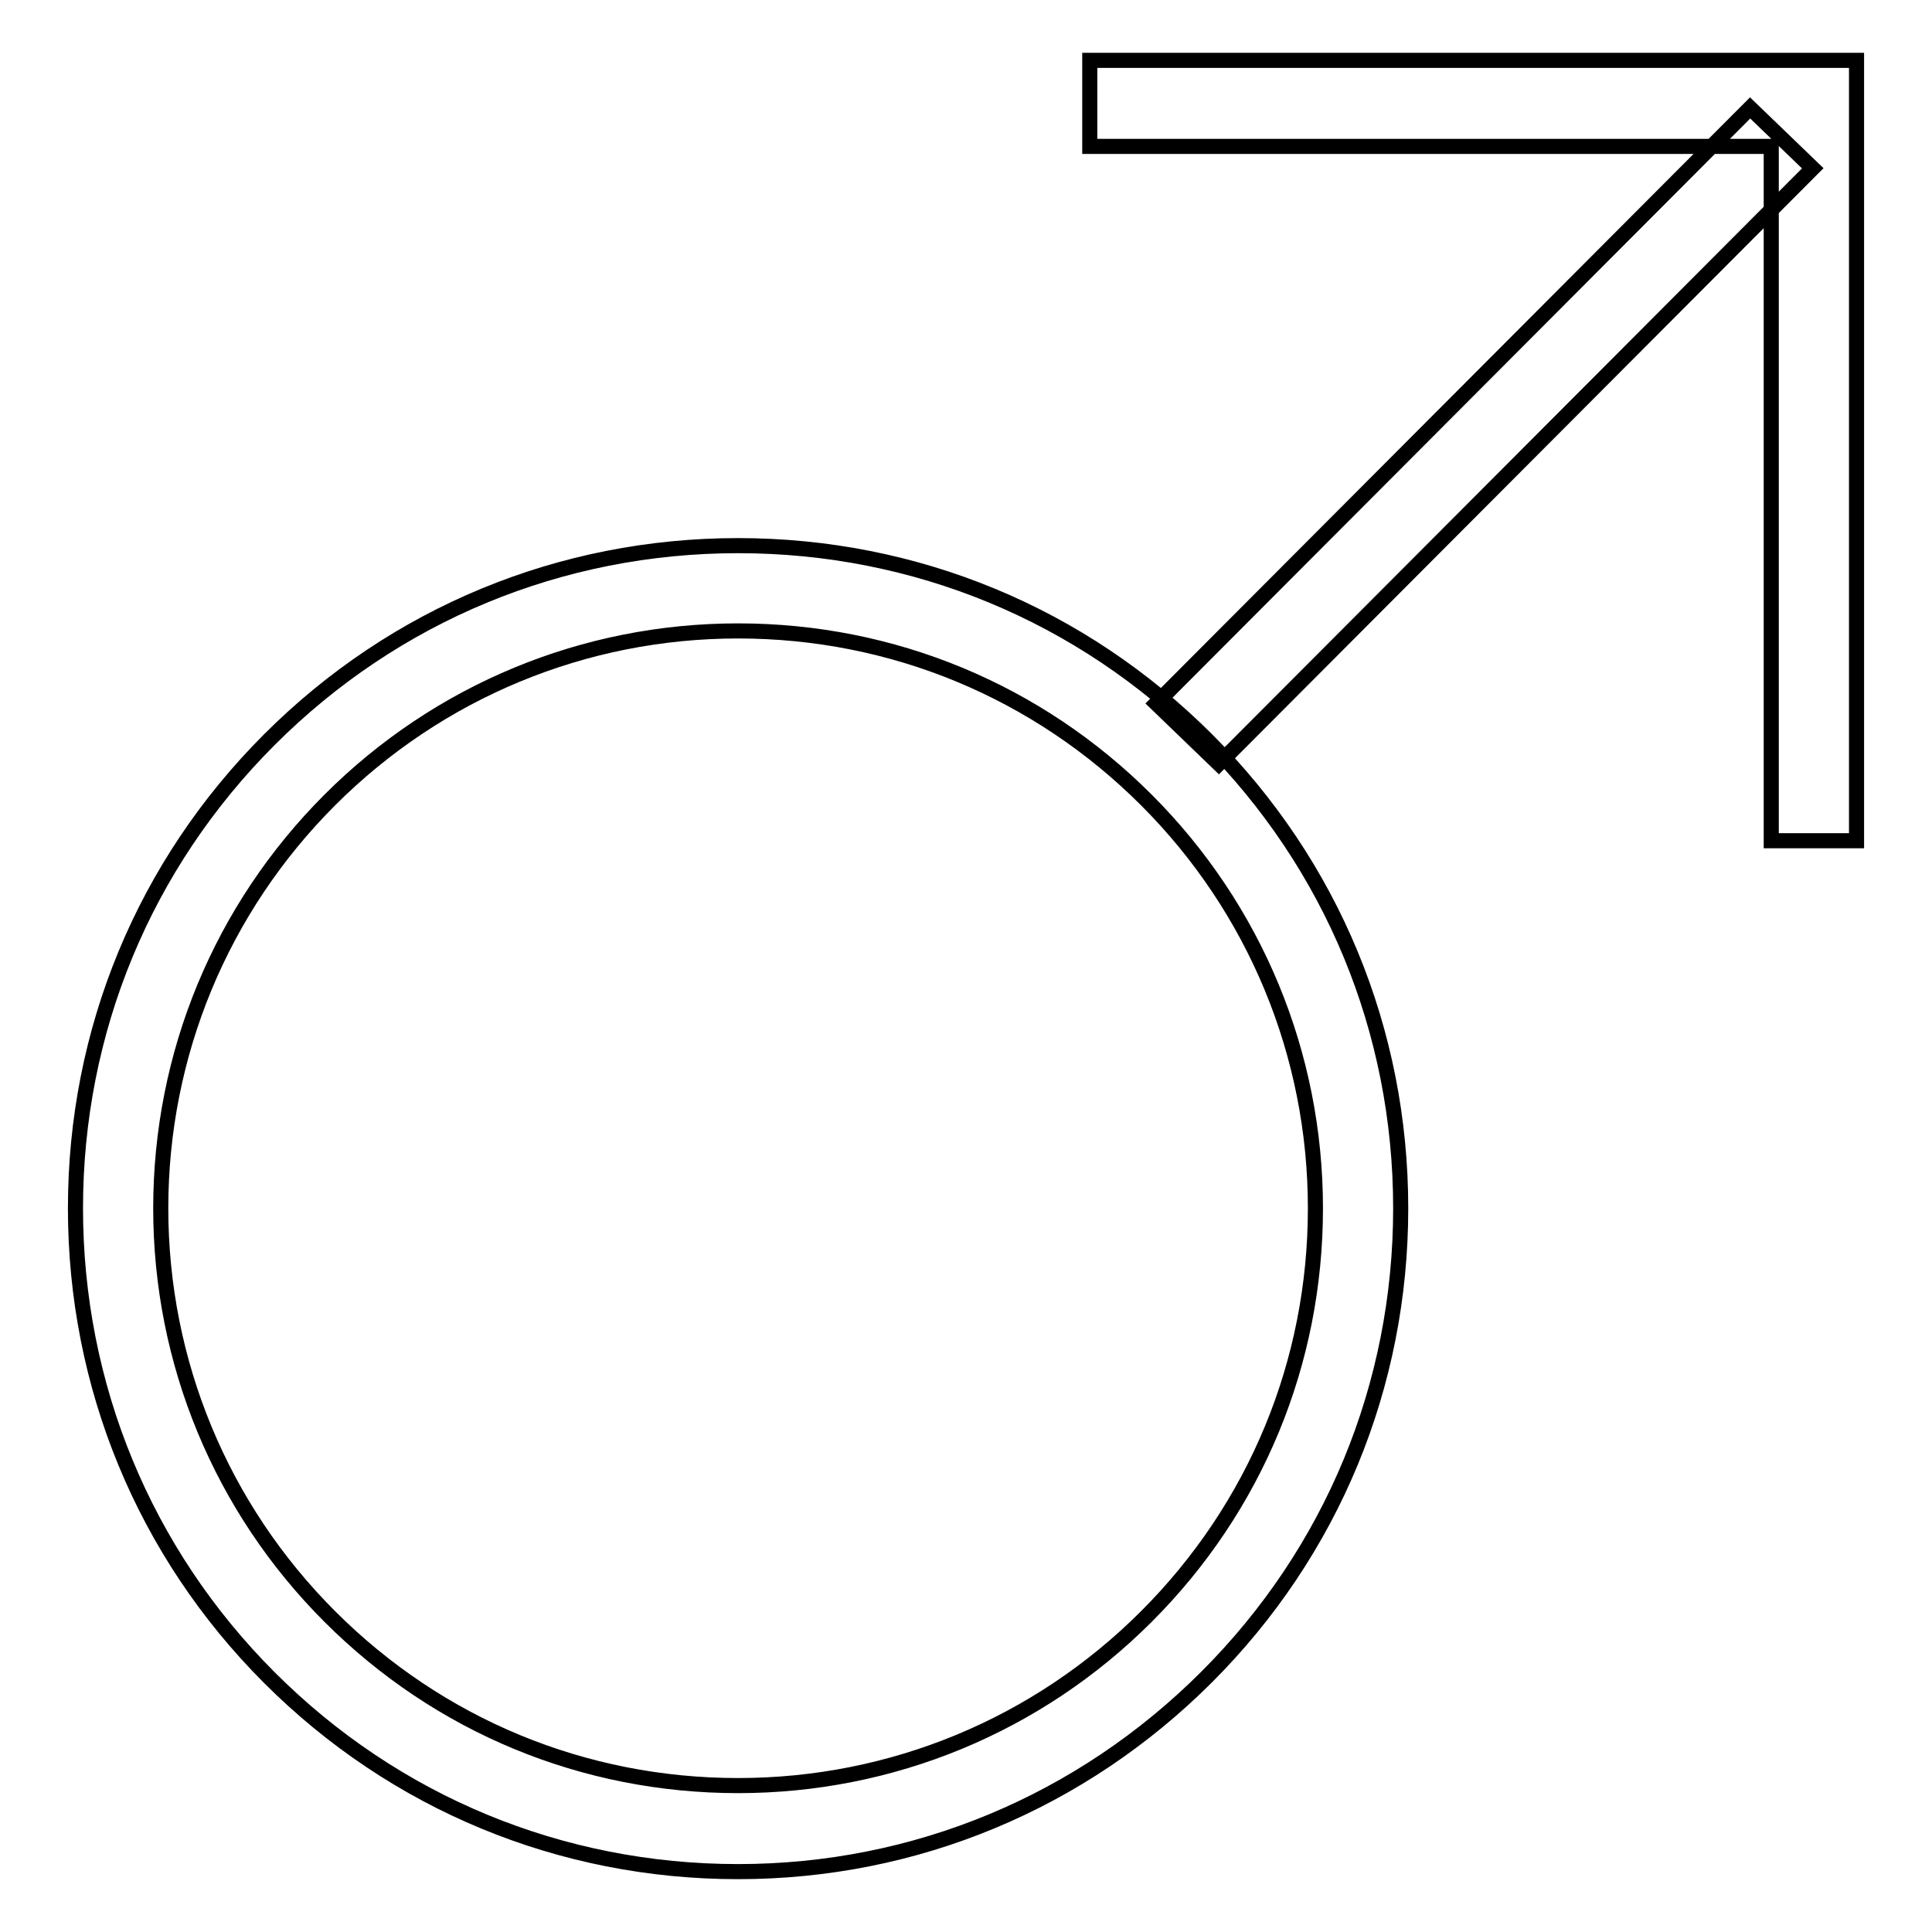 <?xml version="1.0" encoding="utf-8"?>
<!-- Svg Vector Icons : http://www.onlinewebfonts.com/icon -->
<!DOCTYPE svg PUBLIC "-//W3C//DTD SVG 1.1//EN" "http://www.w3.org/Graphics/SVG/1.1/DTD/svg11.dtd">
<svg version="1.1" xmlns="http://www.w3.org/2000/svg" xmlns:xlink="http://www.w3.org/1999/xlink" x="0px" y="0px" viewBox="0 0 256 256" enable-background="new 0 0 256 256" xml:space="preserve">
<g> <path stroke-width="2" fill-opacity="0" stroke="#000000"  d="M97.8,248c-23.5,0-45.5-9.1-62.1-25.7C19.1,205.7,10,183.6,10,160.1c0-23.5,9.1-45.5,25.7-62.1 c16.6-16.6,38.6-25.7,62.1-25.7c23.5,0,45.5,9.1,62.1,25.7c16.6,16.6,25.7,38.6,25.7,62.1c0,23.5-9.1,45.5-25.7,62.1 S121.3,248,97.8,248z M97.8,83.6c-20.4,0-39.7,8-54.1,22.4s-22.4,33.7-22.4,54.1c0,20.4,8,39.7,22.4,54.1 c14.5,14.5,33.7,22.4,54.1,22.4c20.4,0,39.7-8,54.1-22.4c14.5-14.5,22.4-33.7,22.4-54.1c0-20.4-8-39.7-22.4-54.1 C137.5,91.6,118.3,83.6,97.8,83.6z M161.5,101.2l-8.3-8l78.7-78.9l8.3,8L161.5,101.2z M246,111.4h-11.3v-92h-90.3V8H246V111.4z"/></g>
</svg>